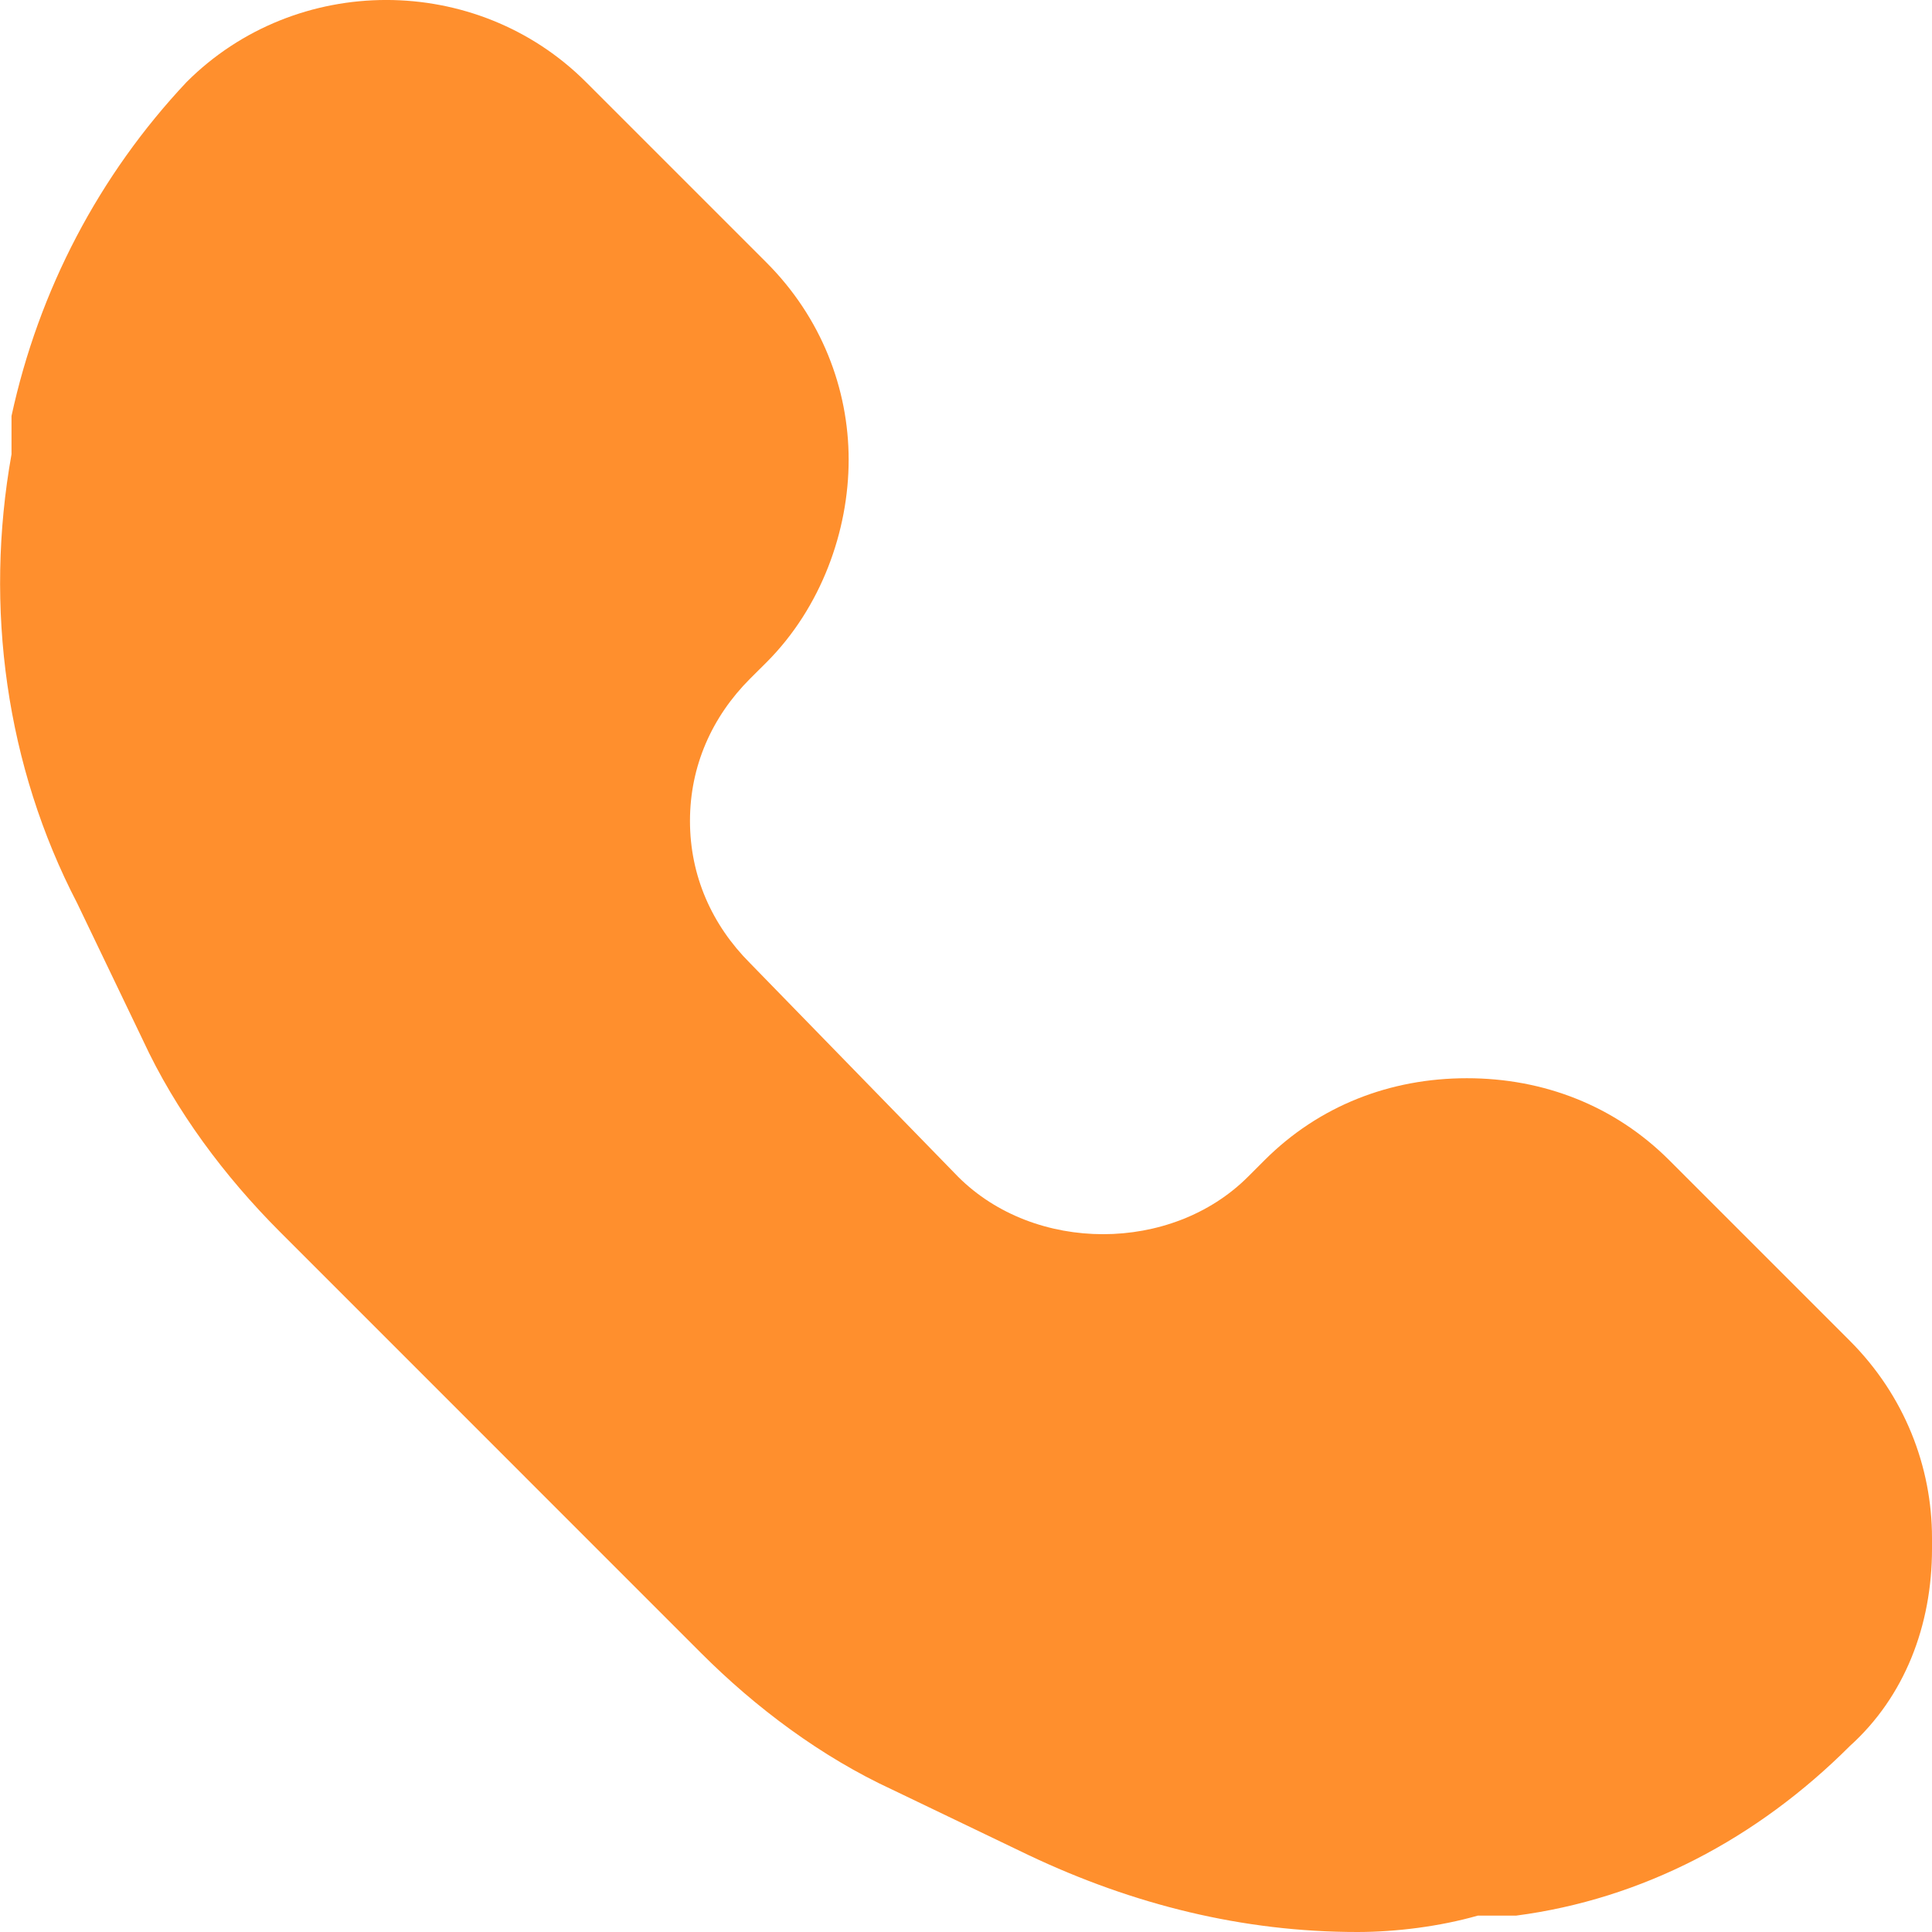 <svg width="23" height="23" viewBox="0 0 23 23" fill="none" xmlns="http://www.w3.org/2000/svg">
<path d="M23 18.439C23 19.351 22.674 20.198 22.023 20.785C20.916 21.892 19.548 22.609 18.049 22.805H17.593C17.137 22.935 16.616 23 16.16 23C14.793 23 13.49 22.674 12.252 22.088L10.624 21.306C9.777 20.915 8.995 20.329 8.344 19.677L3.328 14.66C2.677 14.008 2.091 13.227 1.7 12.38L0.918 10.751C0.072 9.122 -0.189 7.232 0.137 5.408V4.952C0.462 3.453 1.179 2.085 2.221 0.977C3.524 -0.326 5.673 -0.326 6.976 0.977L9.126 3.127C9.777 3.779 10.103 4.626 10.103 5.473C10.103 6.32 9.777 7.232 9.126 7.884L8.93 8.079C8.474 8.535 8.214 9.122 8.214 9.773C8.214 10.425 8.474 11.011 8.93 11.467L11.405 14.008C12.317 14.921 13.946 14.921 14.858 14.008L15.053 13.813C15.704 13.162 16.551 12.836 17.463 12.836C18.375 12.836 19.222 13.162 19.873 13.813L22.023 15.963C22.674 16.615 23 17.462 23 18.309V18.439Z" fill="#FF8F2D"/>
</svg>

